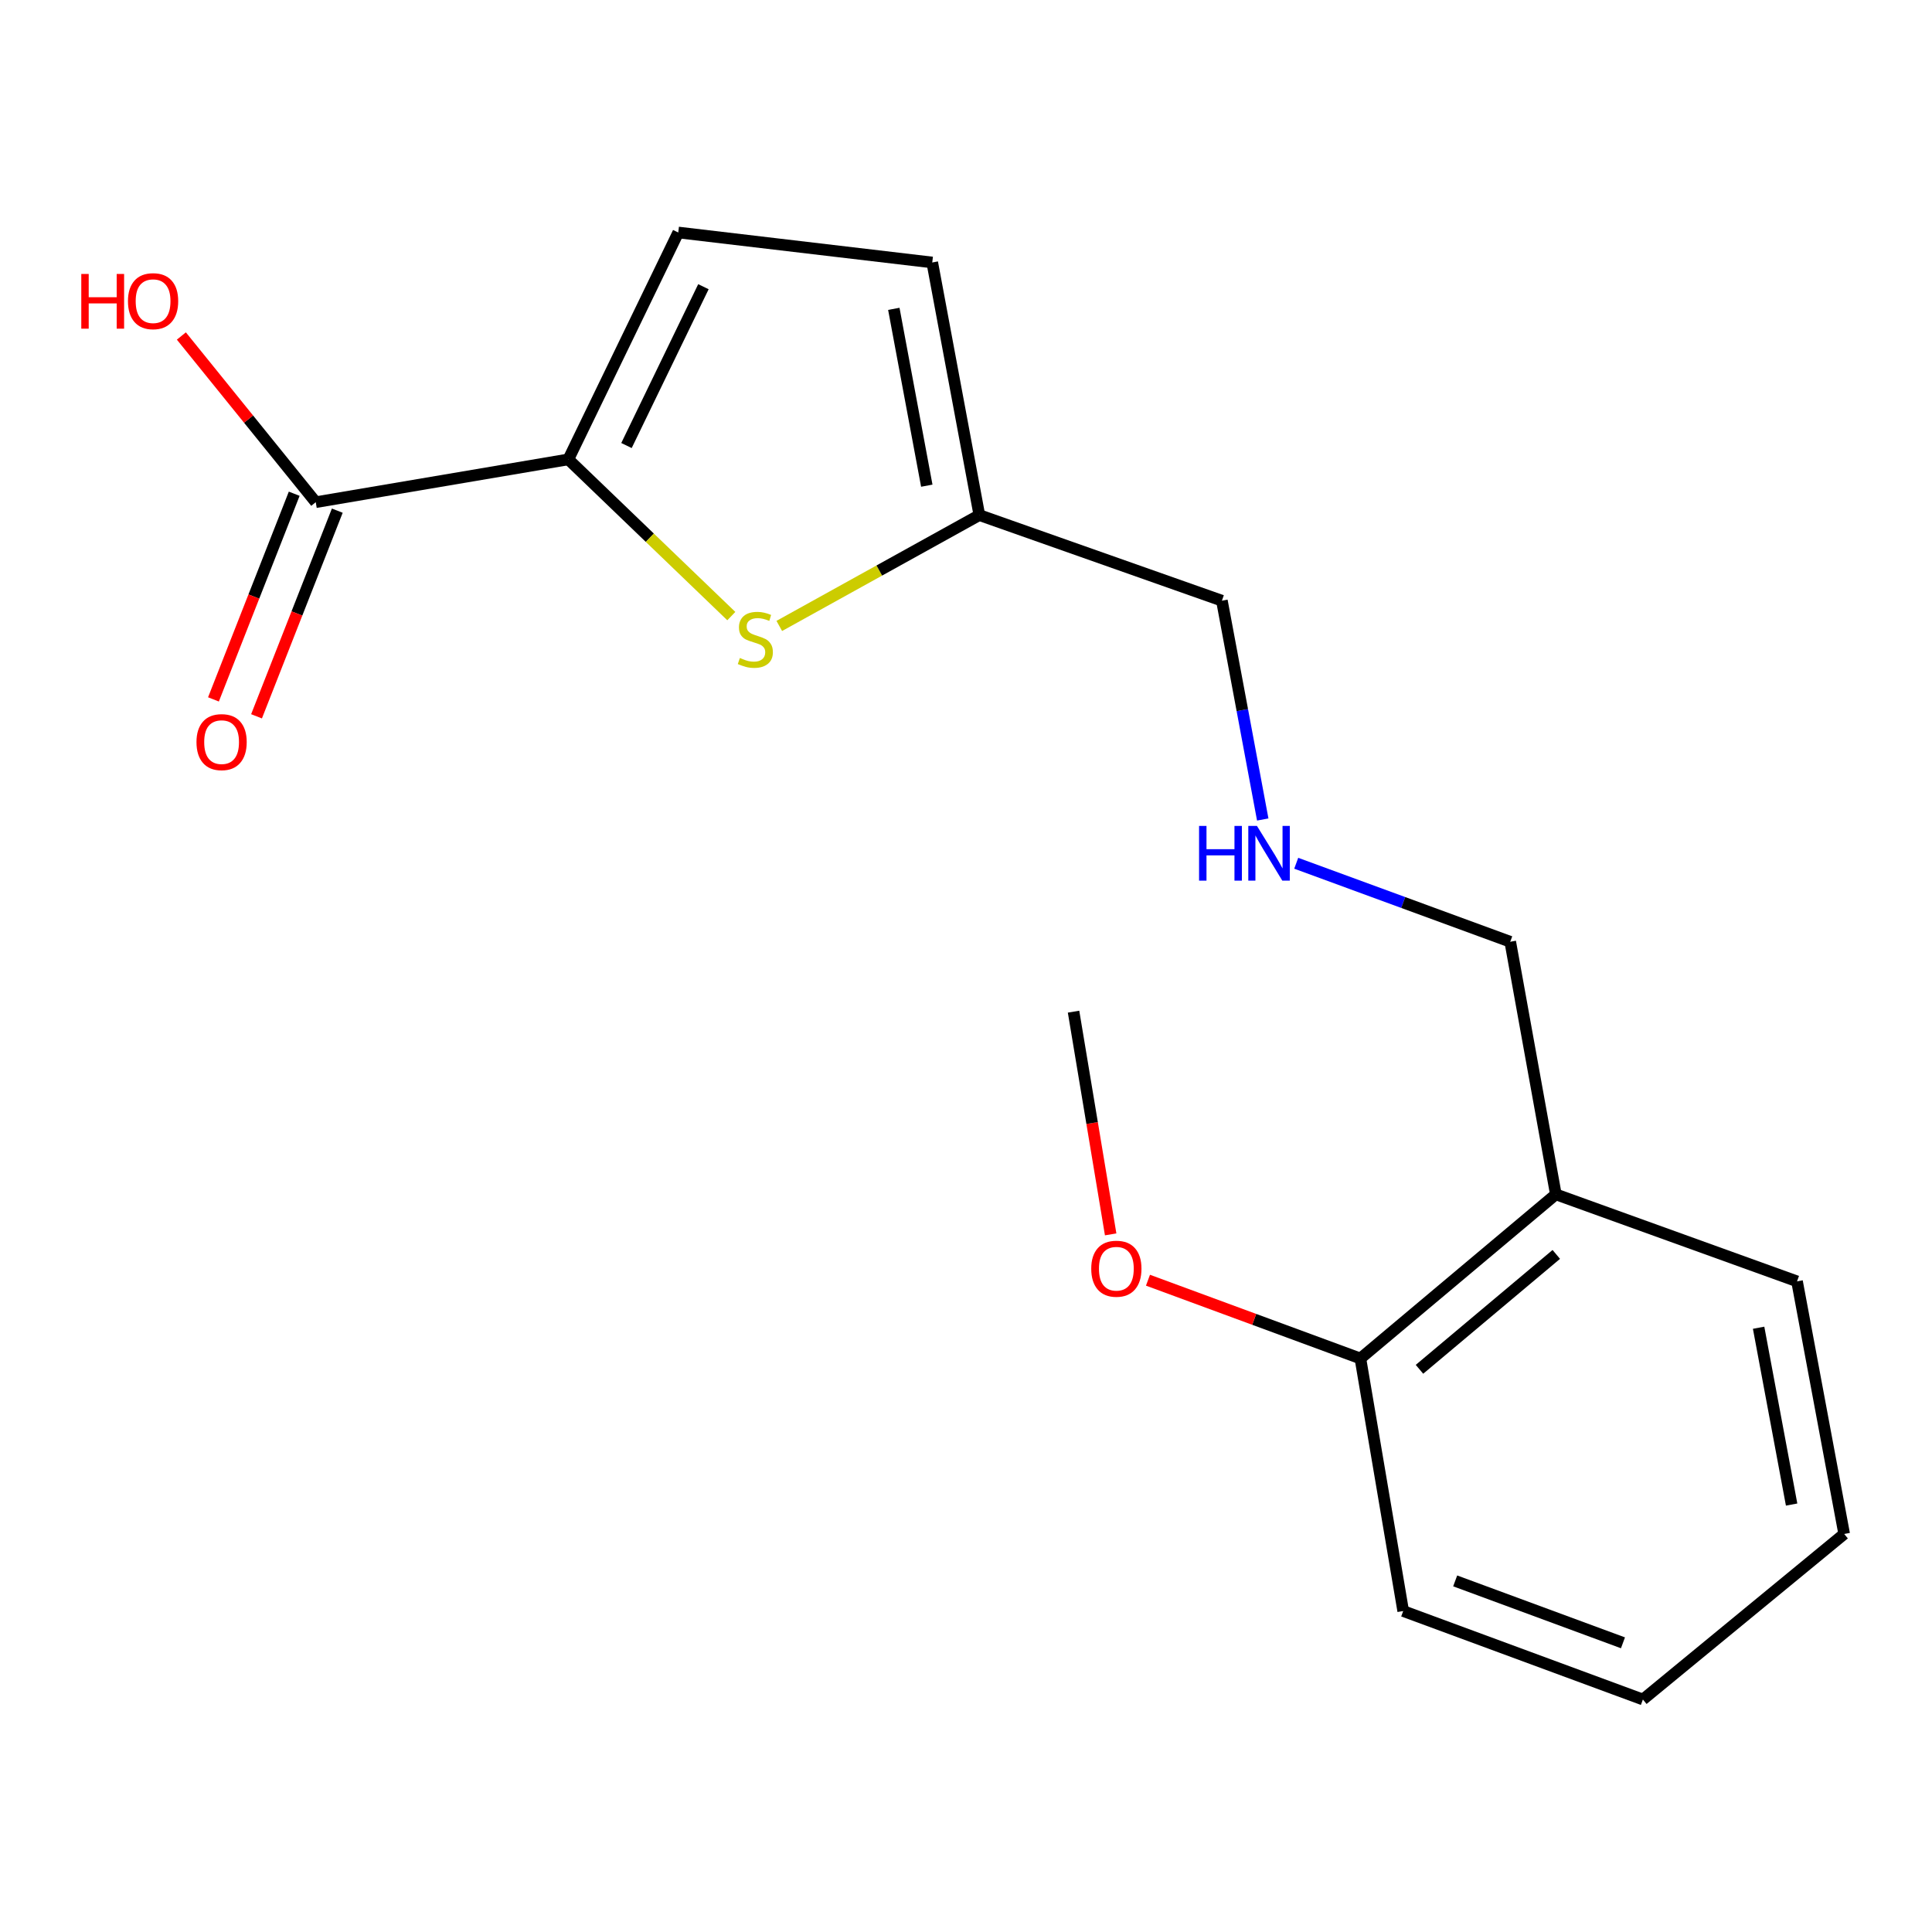 <?xml version='1.0' encoding='iso-8859-1'?>
<svg version='1.1' baseProfile='full'
              xmlns='http://www.w3.org/2000/svg'
                      xmlns:rdkit='http://www.rdkit.org/xml'
                      xmlns:xlink='http://www.w3.org/1999/xlink'
                  xml:space='preserve'
width='1000px' height='1000px' viewBox='0 0 1000 1000'>
<!-- END OF HEADER -->
<rect style='opacity:1.0;fill:#FFFFFF;stroke:none' width='1000' height='1000' x='0' y='0'> </rect>
<path class='bond-0' d='M 294.177,237.777 L 336.351,278.333' style='fill:none;fill-rule:evenodd;stroke:#000000;stroke-width:6px;stroke-linecap:butt;stroke-linejoin:miter;stroke-opacity:1' />
<path class='bond-0' d='M 336.351,278.333 L 378.525,318.889' style='fill:none;fill-rule:evenodd;stroke:#CCCC00;stroke-width:6px;stroke-linecap:butt;stroke-linejoin:miter;stroke-opacity:1' />
<path class='bond-1' d='M 294.177,237.777 L 163.431,259.934' style='fill:none;fill-rule:evenodd;stroke:#000000;stroke-width:6px;stroke-linecap:butt;stroke-linejoin:miter;stroke-opacity:1' />
<path class='bond-2' d='M 294.177,237.777 L 351.066,120.338' style='fill:none;fill-rule:evenodd;stroke:#000000;stroke-width:6px;stroke-linecap:butt;stroke-linejoin:miter;stroke-opacity:1' />
<path class='bond-2' d='M 324.267,230.604 L 364.09,148.397' style='fill:none;fill-rule:evenodd;stroke:#000000;stroke-width:6px;stroke-linecap:butt;stroke-linejoin:miter;stroke-opacity:1' />
<path class='bond-3' d='M 403.355,323.983 L 455.132,295.298' style='fill:none;fill-rule:evenodd;stroke:#CCCC00;stroke-width:6px;stroke-linecap:butt;stroke-linejoin:miter;stroke-opacity:1' />
<path class='bond-3' d='M 455.132,295.298 L 506.909,266.614' style='fill:none;fill-rule:evenodd;stroke:#000000;stroke-width:6px;stroke-linecap:butt;stroke-linejoin:miter;stroke-opacity:1' />
<path class='bond-6' d='M 152.283,255.556 L 131.383,308.782' style='fill:none;fill-rule:evenodd;stroke:#000000;stroke-width:6px;stroke-linecap:butt;stroke-linejoin:miter;stroke-opacity:1' />
<path class='bond-6' d='M 131.383,308.782 L 110.483,362.008' style='fill:none;fill-rule:evenodd;stroke:#FF0000;stroke-width:6px;stroke-linecap:butt;stroke-linejoin:miter;stroke-opacity:1' />
<path class='bond-6' d='M 174.579,264.311 L 153.679,317.537' style='fill:none;fill-rule:evenodd;stroke:#000000;stroke-width:6px;stroke-linecap:butt;stroke-linejoin:miter;stroke-opacity:1' />
<path class='bond-6' d='M 153.679,317.537 L 132.779,370.763' style='fill:none;fill-rule:evenodd;stroke:#FF0000;stroke-width:6px;stroke-linecap:butt;stroke-linejoin:miter;stroke-opacity:1' />
<path class='bond-9' d='M 163.431,259.934 L 128.653,216.922' style='fill:none;fill-rule:evenodd;stroke:#000000;stroke-width:6px;stroke-linecap:butt;stroke-linejoin:miter;stroke-opacity:1' />
<path class='bond-9' d='M 128.653,216.922 L 93.876,173.911' style='fill:none;fill-rule:evenodd;stroke:#FF0000;stroke-width:6px;stroke-linecap:butt;stroke-linejoin:miter;stroke-opacity:1' />
<path class='bond-4' d='M 351.066,120.338 L 482.53,135.855' style='fill:none;fill-rule:evenodd;stroke:#000000;stroke-width:6px;stroke-linecap:butt;stroke-linejoin:miter;stroke-opacity:1' />
<path class='bond-10' d='M 506.909,266.614 L 632.452,310.914' style='fill:none;fill-rule:evenodd;stroke:#000000;stroke-width:6px;stroke-linecap:butt;stroke-linejoin:miter;stroke-opacity:1' />
<path class='bond-18' d='M 506.909,266.614 L 482.53,135.855' style='fill:none;fill-rule:evenodd;stroke:#000000;stroke-width:6px;stroke-linecap:butt;stroke-linejoin:miter;stroke-opacity:1' />
<path class='bond-18' d='M 479.705,251.39 L 462.639,159.859' style='fill:none;fill-rule:evenodd;stroke:#000000;stroke-width:6px;stroke-linecap:butt;stroke-linejoin:miter;stroke-opacity:1' />
<path class='bond-5' d='M 805.302,618.197 L 781.695,487.451' style='fill:none;fill-rule:evenodd;stroke:#000000;stroke-width:6px;stroke-linecap:butt;stroke-linejoin:miter;stroke-opacity:1' />
<path class='bond-7' d='M 805.302,618.197 L 704.139,703.152' style='fill:none;fill-rule:evenodd;stroke:#000000;stroke-width:6px;stroke-linecap:butt;stroke-linejoin:miter;stroke-opacity:1' />
<path class='bond-7' d='M 805.532,649.283 L 734.718,708.752' style='fill:none;fill-rule:evenodd;stroke:#000000;stroke-width:6px;stroke-linecap:butt;stroke-linejoin:miter;stroke-opacity:1' />
<path class='bond-13' d='M 805.302,618.197 L 930.14,663.229' style='fill:none;fill-rule:evenodd;stroke:#000000;stroke-width:6px;stroke-linecap:butt;stroke-linejoin:miter;stroke-opacity:1' />
<path class='bond-12' d='M 704.139,703.152 L 649.165,682.892' style='fill:none;fill-rule:evenodd;stroke:#000000;stroke-width:6px;stroke-linecap:butt;stroke-linejoin:miter;stroke-opacity:1' />
<path class='bond-12' d='M 649.165,682.892 L 594.19,662.633' style='fill:none;fill-rule:evenodd;stroke:#FF0000;stroke-width:6px;stroke-linecap:butt;stroke-linejoin:miter;stroke-opacity:1' />
<path class='bond-14' d='M 704.139,703.152 L 726.296,833.871' style='fill:none;fill-rule:evenodd;stroke:#000000;stroke-width:6px;stroke-linecap:butt;stroke-linejoin:miter;stroke-opacity:1' />
<path class='bond-8' d='M 653.594,424.175 L 643.023,367.545' style='fill:none;fill-rule:evenodd;stroke:#0000FF;stroke-width:6px;stroke-linecap:butt;stroke-linejoin:miter;stroke-opacity:1' />
<path class='bond-8' d='M 643.023,367.545 L 632.452,310.914' style='fill:none;fill-rule:evenodd;stroke:#000000;stroke-width:6px;stroke-linecap:butt;stroke-linejoin:miter;stroke-opacity:1' />
<path class='bond-11' d='M 670.922,446.819 L 726.309,467.135' style='fill:none;fill-rule:evenodd;stroke:#0000FF;stroke-width:6px;stroke-linecap:butt;stroke-linejoin:miter;stroke-opacity:1' />
<path class='bond-11' d='M 726.309,467.135 L 781.695,487.451' style='fill:none;fill-rule:evenodd;stroke:#000000;stroke-width:6px;stroke-linecap:butt;stroke-linejoin:miter;stroke-opacity:1' />
<path class='bond-15' d='M 574.877,638.912 L 565.273,581.273' style='fill:none;fill-rule:evenodd;stroke:#FF0000;stroke-width:6px;stroke-linecap:butt;stroke-linejoin:miter;stroke-opacity:1' />
<path class='bond-15' d='M 565.273,581.273 L 555.668,523.634' style='fill:none;fill-rule:evenodd;stroke:#000000;stroke-width:6px;stroke-linecap:butt;stroke-linejoin:miter;stroke-opacity:1' />
<path class='bond-16' d='M 930.14,663.229 L 954.545,793.975' style='fill:none;fill-rule:evenodd;stroke:#000000;stroke-width:6px;stroke-linecap:butt;stroke-linejoin:miter;stroke-opacity:1' />
<path class='bond-16' d='M 910.254,687.236 L 927.338,778.758' style='fill:none;fill-rule:evenodd;stroke:#000000;stroke-width:6px;stroke-linecap:butt;stroke-linejoin:miter;stroke-opacity:1' />
<path class='bond-19' d='M 726.296,833.871 L 850.361,879.662' style='fill:none;fill-rule:evenodd;stroke:#000000;stroke-width:6px;stroke-linecap:butt;stroke-linejoin:miter;stroke-opacity:1' />
<path class='bond-19' d='M 753.2,818.268 L 840.046,850.321' style='fill:none;fill-rule:evenodd;stroke:#000000;stroke-width:6px;stroke-linecap:butt;stroke-linejoin:miter;stroke-opacity:1' />
<path class='bond-17' d='M 954.545,793.975 L 850.361,879.662' style='fill:none;fill-rule:evenodd;stroke:#000000;stroke-width:6px;stroke-linecap:butt;stroke-linejoin:miter;stroke-opacity:1' />
<path  class='atom-1' d='M 382.962 340.569
Q 383.282 340.689, 384.602 341.249
Q 385.922 341.809, 387.362 342.169
Q 388.842 342.489, 390.282 342.489
Q 392.962 342.489, 394.522 341.209
Q 396.082 339.889, 396.082 337.609
Q 396.082 336.049, 395.282 335.089
Q 394.522 334.129, 393.322 333.609
Q 392.122 333.089, 390.122 332.489
Q 387.602 331.729, 386.082 331.009
Q 384.602 330.289, 383.522 328.769
Q 382.482 327.249, 382.482 324.689
Q 382.482 321.129, 384.882 318.929
Q 387.322 316.729, 392.122 316.729
Q 395.402 316.729, 399.122 318.289
L 398.202 321.369
Q 394.802 319.969, 392.242 319.969
Q 389.482 319.969, 387.962 321.129
Q 386.442 322.249, 386.482 324.209
Q 386.482 325.729, 387.242 326.649
Q 388.042 327.569, 389.162 328.089
Q 390.322 328.609, 392.242 329.209
Q 394.802 330.009, 396.322 330.809
Q 397.842 331.609, 398.922 333.249
Q 400.042 334.849, 400.042 337.609
Q 400.042 341.529, 397.402 343.649
Q 394.802 345.729, 390.442 345.729
Q 387.922 345.729, 386.002 345.169
Q 384.122 344.649, 381.882 343.729
L 382.962 340.569
' fill='#CCCC00'/>
<path  class='atom-7' d='M 101.699 384.119
Q 101.699 377.319, 105.059 373.519
Q 108.419 369.719, 114.699 369.719
Q 120.979 369.719, 124.339 373.519
Q 127.699 377.319, 127.699 384.119
Q 127.699 390.999, 124.299 394.919
Q 120.899 398.799, 114.699 398.799
Q 108.459 398.799, 105.059 394.919
Q 101.699 391.039, 101.699 384.119
M 114.699 395.599
Q 119.019 395.599, 121.339 392.719
Q 123.699 389.799, 123.699 384.119
Q 123.699 378.559, 121.339 375.759
Q 119.019 372.919, 114.699 372.919
Q 110.379 372.919, 108.019 375.719
Q 105.699 378.519, 105.699 384.119
Q 105.699 389.839, 108.019 392.719
Q 110.379 395.599, 114.699 395.599
' fill='#FF0000'/>
<path  class='atom-9' d='M 620.638 427.5
L 624.478 427.5
L 624.478 439.54
L 638.958 439.54
L 638.958 427.5
L 642.798 427.5
L 642.798 455.82
L 638.958 455.82
L 638.958 442.74
L 624.478 442.74
L 624.478 455.82
L 620.638 455.82
L 620.638 427.5
' fill='#0000FF'/>
<path  class='atom-9' d='M 650.598 427.5
L 659.878 442.5
Q 660.798 443.98, 662.278 446.66
Q 663.758 449.34, 663.838 449.5
L 663.838 427.5
L 667.598 427.5
L 667.598 455.82
L 663.718 455.82
L 653.758 439.42
Q 652.598 437.5, 651.358 435.3
Q 650.158 433.1, 649.798 432.42
L 649.798 455.82
L 646.118 455.82
L 646.118 427.5
L 650.598 427.5
' fill='#0000FF'/>
<path  class='atom-10' d='M 42.075 141.803
L 45.915 141.803
L 45.915 153.843
L 60.395 153.843
L 60.395 141.803
L 64.235 141.803
L 64.235 170.123
L 60.395 170.123
L 60.395 157.043
L 45.915 157.043
L 45.915 170.123
L 42.075 170.123
L 42.075 141.803
' fill='#FF0000'/>
<path  class='atom-10' d='M 66.235 155.883
Q 66.235 149.083, 69.595 145.283
Q 72.955 141.483, 79.235 141.483
Q 85.515 141.483, 88.875 145.283
Q 92.235 149.083, 92.235 155.883
Q 92.235 162.763, 88.835 166.683
Q 85.435 170.563, 79.235 170.563
Q 72.995 170.563, 69.595 166.683
Q 66.235 162.803, 66.235 155.883
M 79.235 167.363
Q 83.555 167.363, 85.875 164.483
Q 88.235 161.563, 88.235 155.883
Q 88.235 150.323, 85.875 147.523
Q 83.555 144.683, 79.235 144.683
Q 74.915 144.683, 72.555 147.483
Q 70.235 150.283, 70.235 155.883
Q 70.235 161.603, 72.555 164.483
Q 74.915 167.363, 79.235 167.363
' fill='#FF0000'/>
<path  class='atom-13' d='M 564.825 656.682
Q 564.825 649.882, 568.185 646.082
Q 571.545 642.282, 577.825 642.282
Q 584.105 642.282, 587.465 646.082
Q 590.825 649.882, 590.825 656.682
Q 590.825 663.562, 587.425 667.482
Q 584.025 671.362, 577.825 671.362
Q 571.585 671.362, 568.185 667.482
Q 564.825 663.602, 564.825 656.682
M 577.825 668.162
Q 582.145 668.162, 584.465 665.282
Q 586.825 662.362, 586.825 656.682
Q 586.825 651.122, 584.465 648.322
Q 582.145 645.482, 577.825 645.482
Q 573.505 645.482, 571.145 648.282
Q 568.825 651.082, 568.825 656.682
Q 568.825 662.402, 571.145 665.282
Q 573.505 668.162, 577.825 668.162
' fill='#FF0000'/>
</svg>
